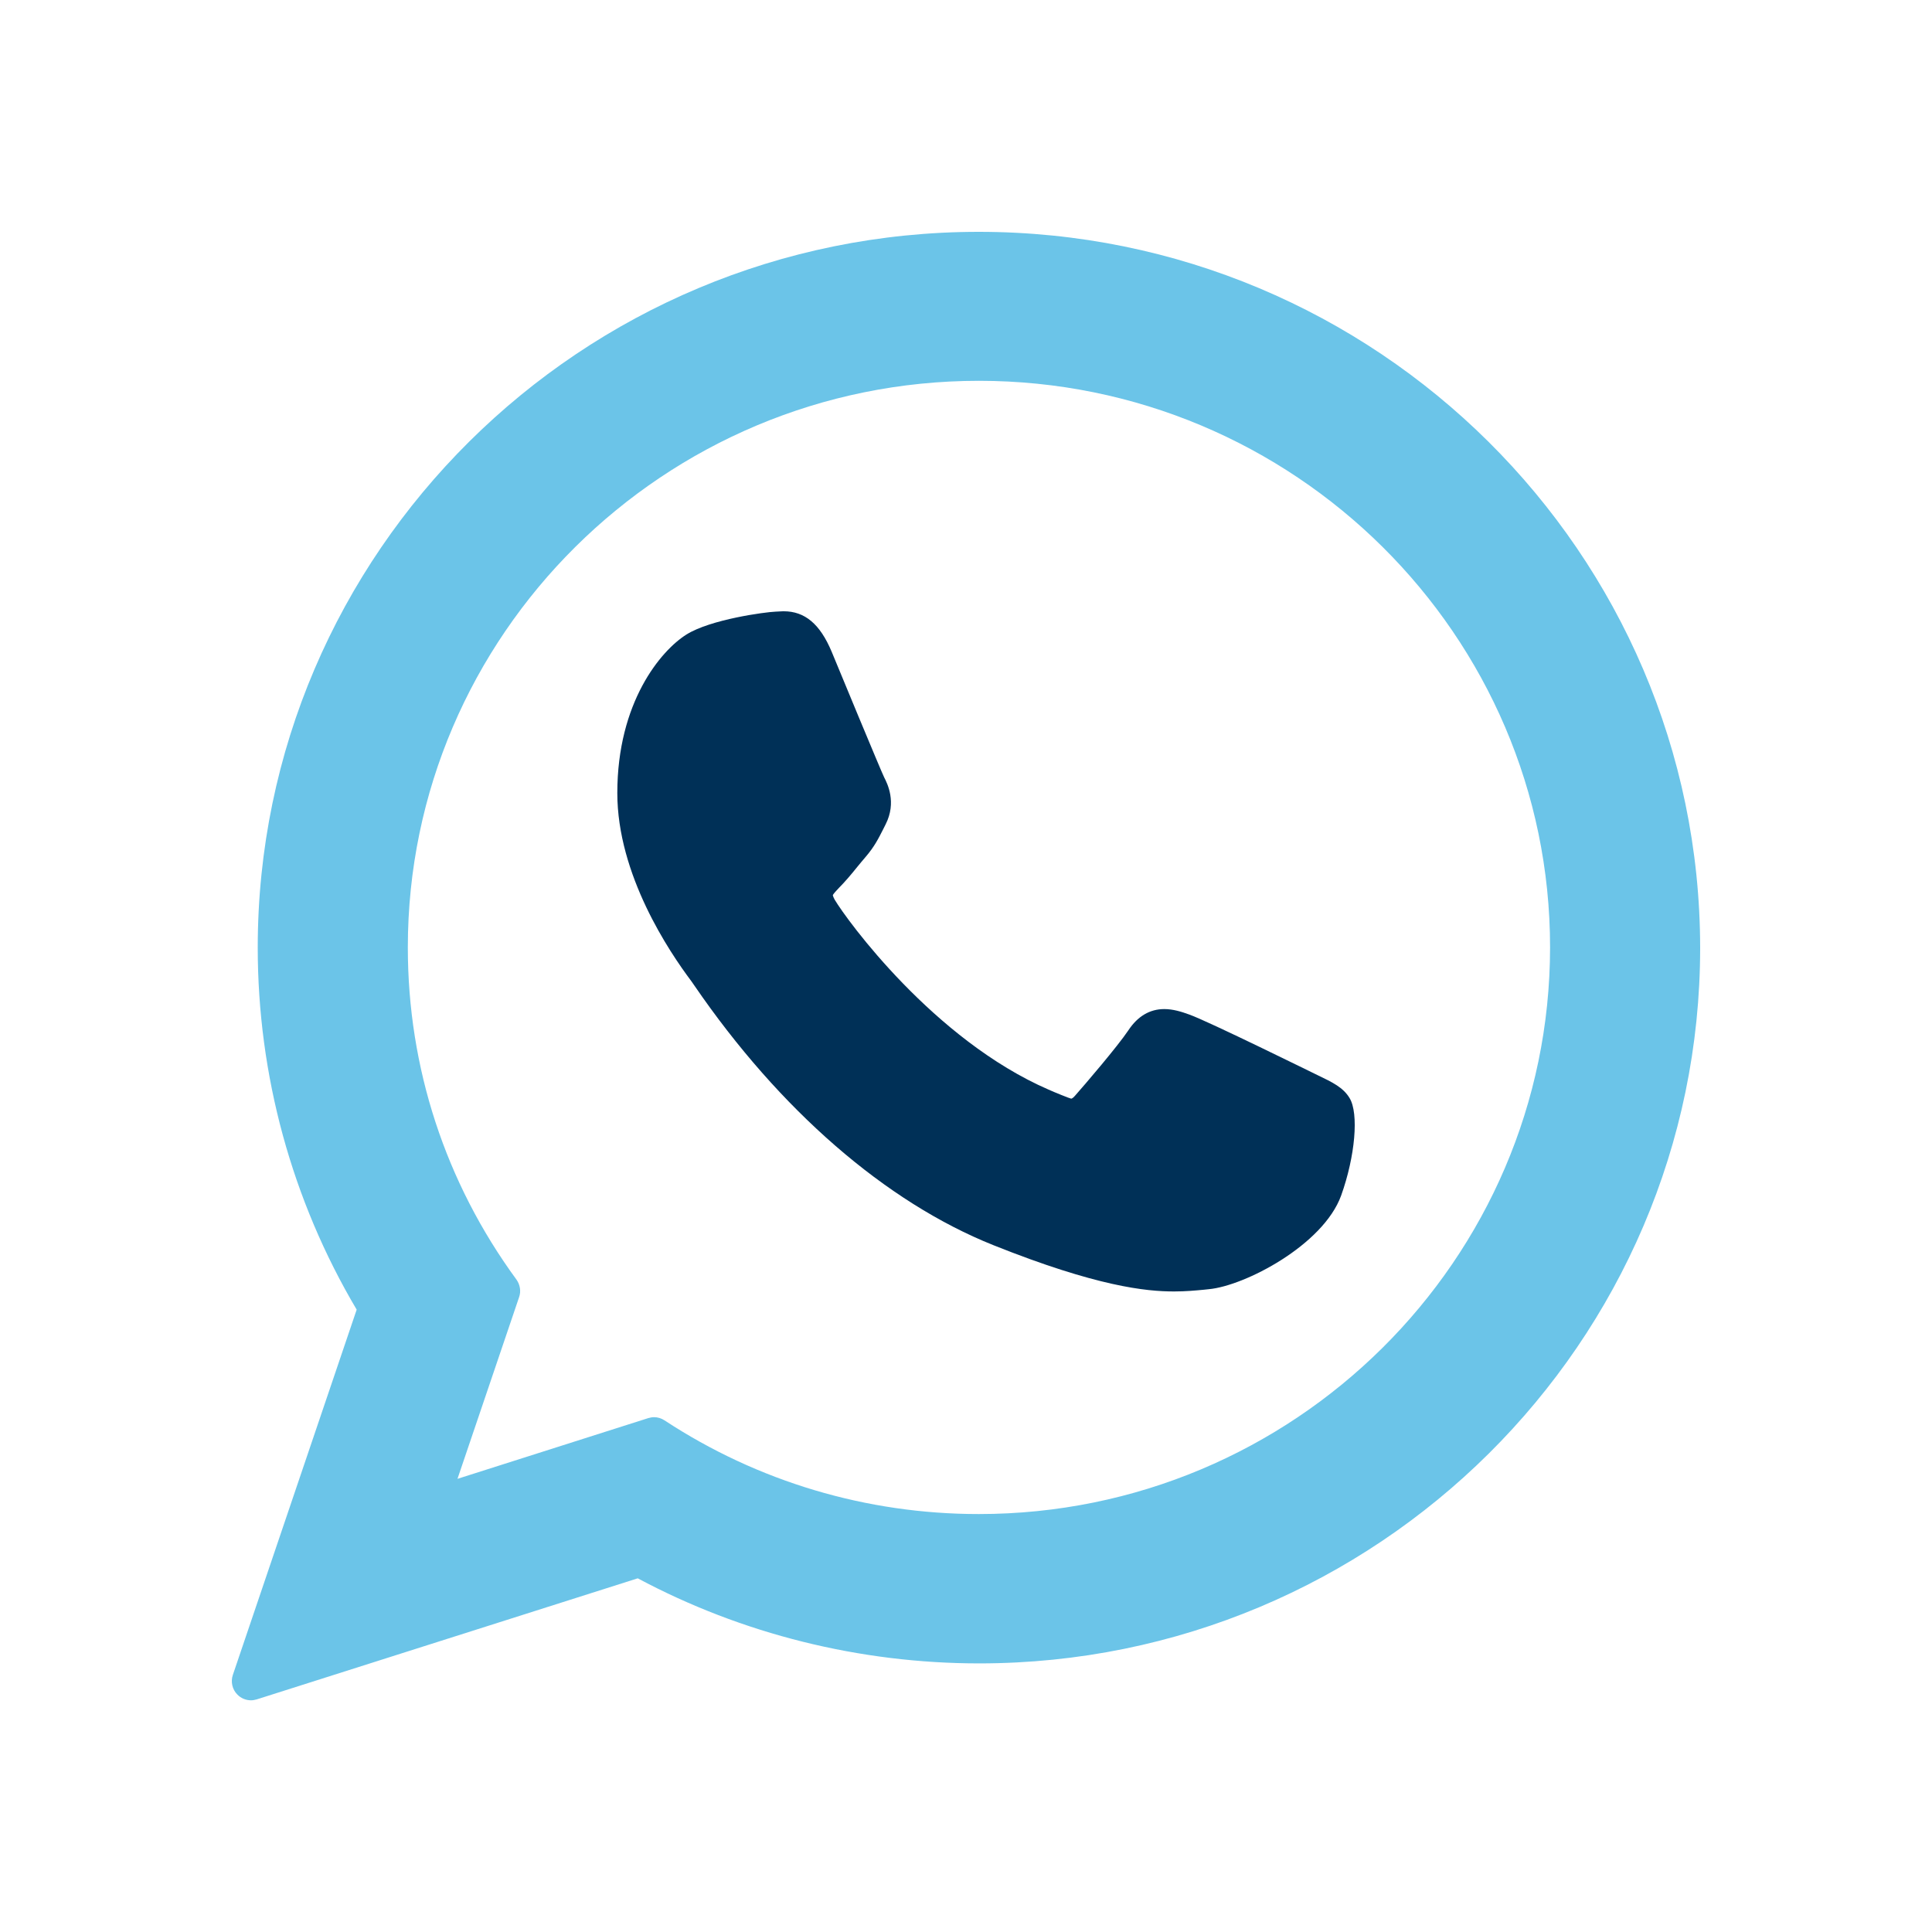 <svg width="500" height="500" viewBox="0 0 500 500" fill="none" xmlns="http://www.w3.org/2000/svg">
<path d="M341.123 278.315C340.396 277.975 312.706 264.3 307.76 262.554C305.772 261.827 303.59 261.148 301.311 261.148C297.577 261.148 294.425 262.991 292 266.676C289.236 270.798 280.847 280.594 278.277 283.503C277.937 283.891 277.501 284.328 277.21 284.328C276.967 284.328 272.651 282.582 271.391 282C241.664 269.101 219.115 238.066 216.012 232.828C215.575 232.052 215.575 231.713 215.527 231.713C215.624 231.325 216.642 230.307 217.127 229.773C218.63 228.27 220.279 226.33 221.831 224.391C222.558 223.469 223.334 222.596 224.062 221.723C226.341 219.056 227.359 216.971 228.571 214.595L229.202 213.334C232.111 207.612 229.638 202.763 228.814 201.163C228.135 199.853 216.448 171.63 215.236 168.672C212.229 161.495 208.301 158.198 202.822 158.198C202.288 158.198 202.822 158.198 200.688 158.295C198.069 158.392 183.91 160.283 177.654 164.211C171.01 168.381 159.76 181.765 159.76 205.236C159.76 226.379 173.193 246.309 178.915 253.923C179.06 254.117 179.303 254.505 179.691 255.038C201.755 287.237 229.202 311.096 257.085 322.249C283.902 332.966 296.607 334.227 303.832 334.227C306.887 334.227 309.312 333.984 311.446 333.79L312.803 333.645C322.066 332.82 342.432 322.249 347.088 309.398C350.725 299.263 351.695 288.159 349.27 284.182C347.621 281.418 344.76 280.06 341.123 278.315Z" fill="#003057"/>
<path d="M253.303 60C150.401 60 66.702 143.068 66.702 245.242C66.702 278.266 75.528 310.611 92.307 338.931L60.253 433.492C59.671 435.237 60.107 437.226 61.417 438.535C62.338 439.505 63.647 440.038 64.957 440.038C65.442 440.038 65.975 439.941 66.46 439.796L165.046 408.469C192.008 422.872 222.51 430.485 253.4 430.485C356.301 430.485 440 347.417 440 245.291C439.903 143.068 356.204 60 253.303 60ZM253.303 391.836C224.256 391.836 196.13 383.447 171.98 367.59C171.156 367.056 170.235 366.765 169.265 366.765C168.78 366.765 168.246 366.862 167.761 367.008L118.396 382.72L134.35 335.682C134.883 334.178 134.592 332.481 133.671 331.172C115.244 306.004 105.545 276.278 105.545 245.194C105.545 164.357 171.835 98.552 253.351 98.552C334.868 98.552 401.157 164.357 401.157 245.194C401.109 326.032 334.819 391.836 253.303 391.836Z" fill="#6BC4E8"/>
</svg>
